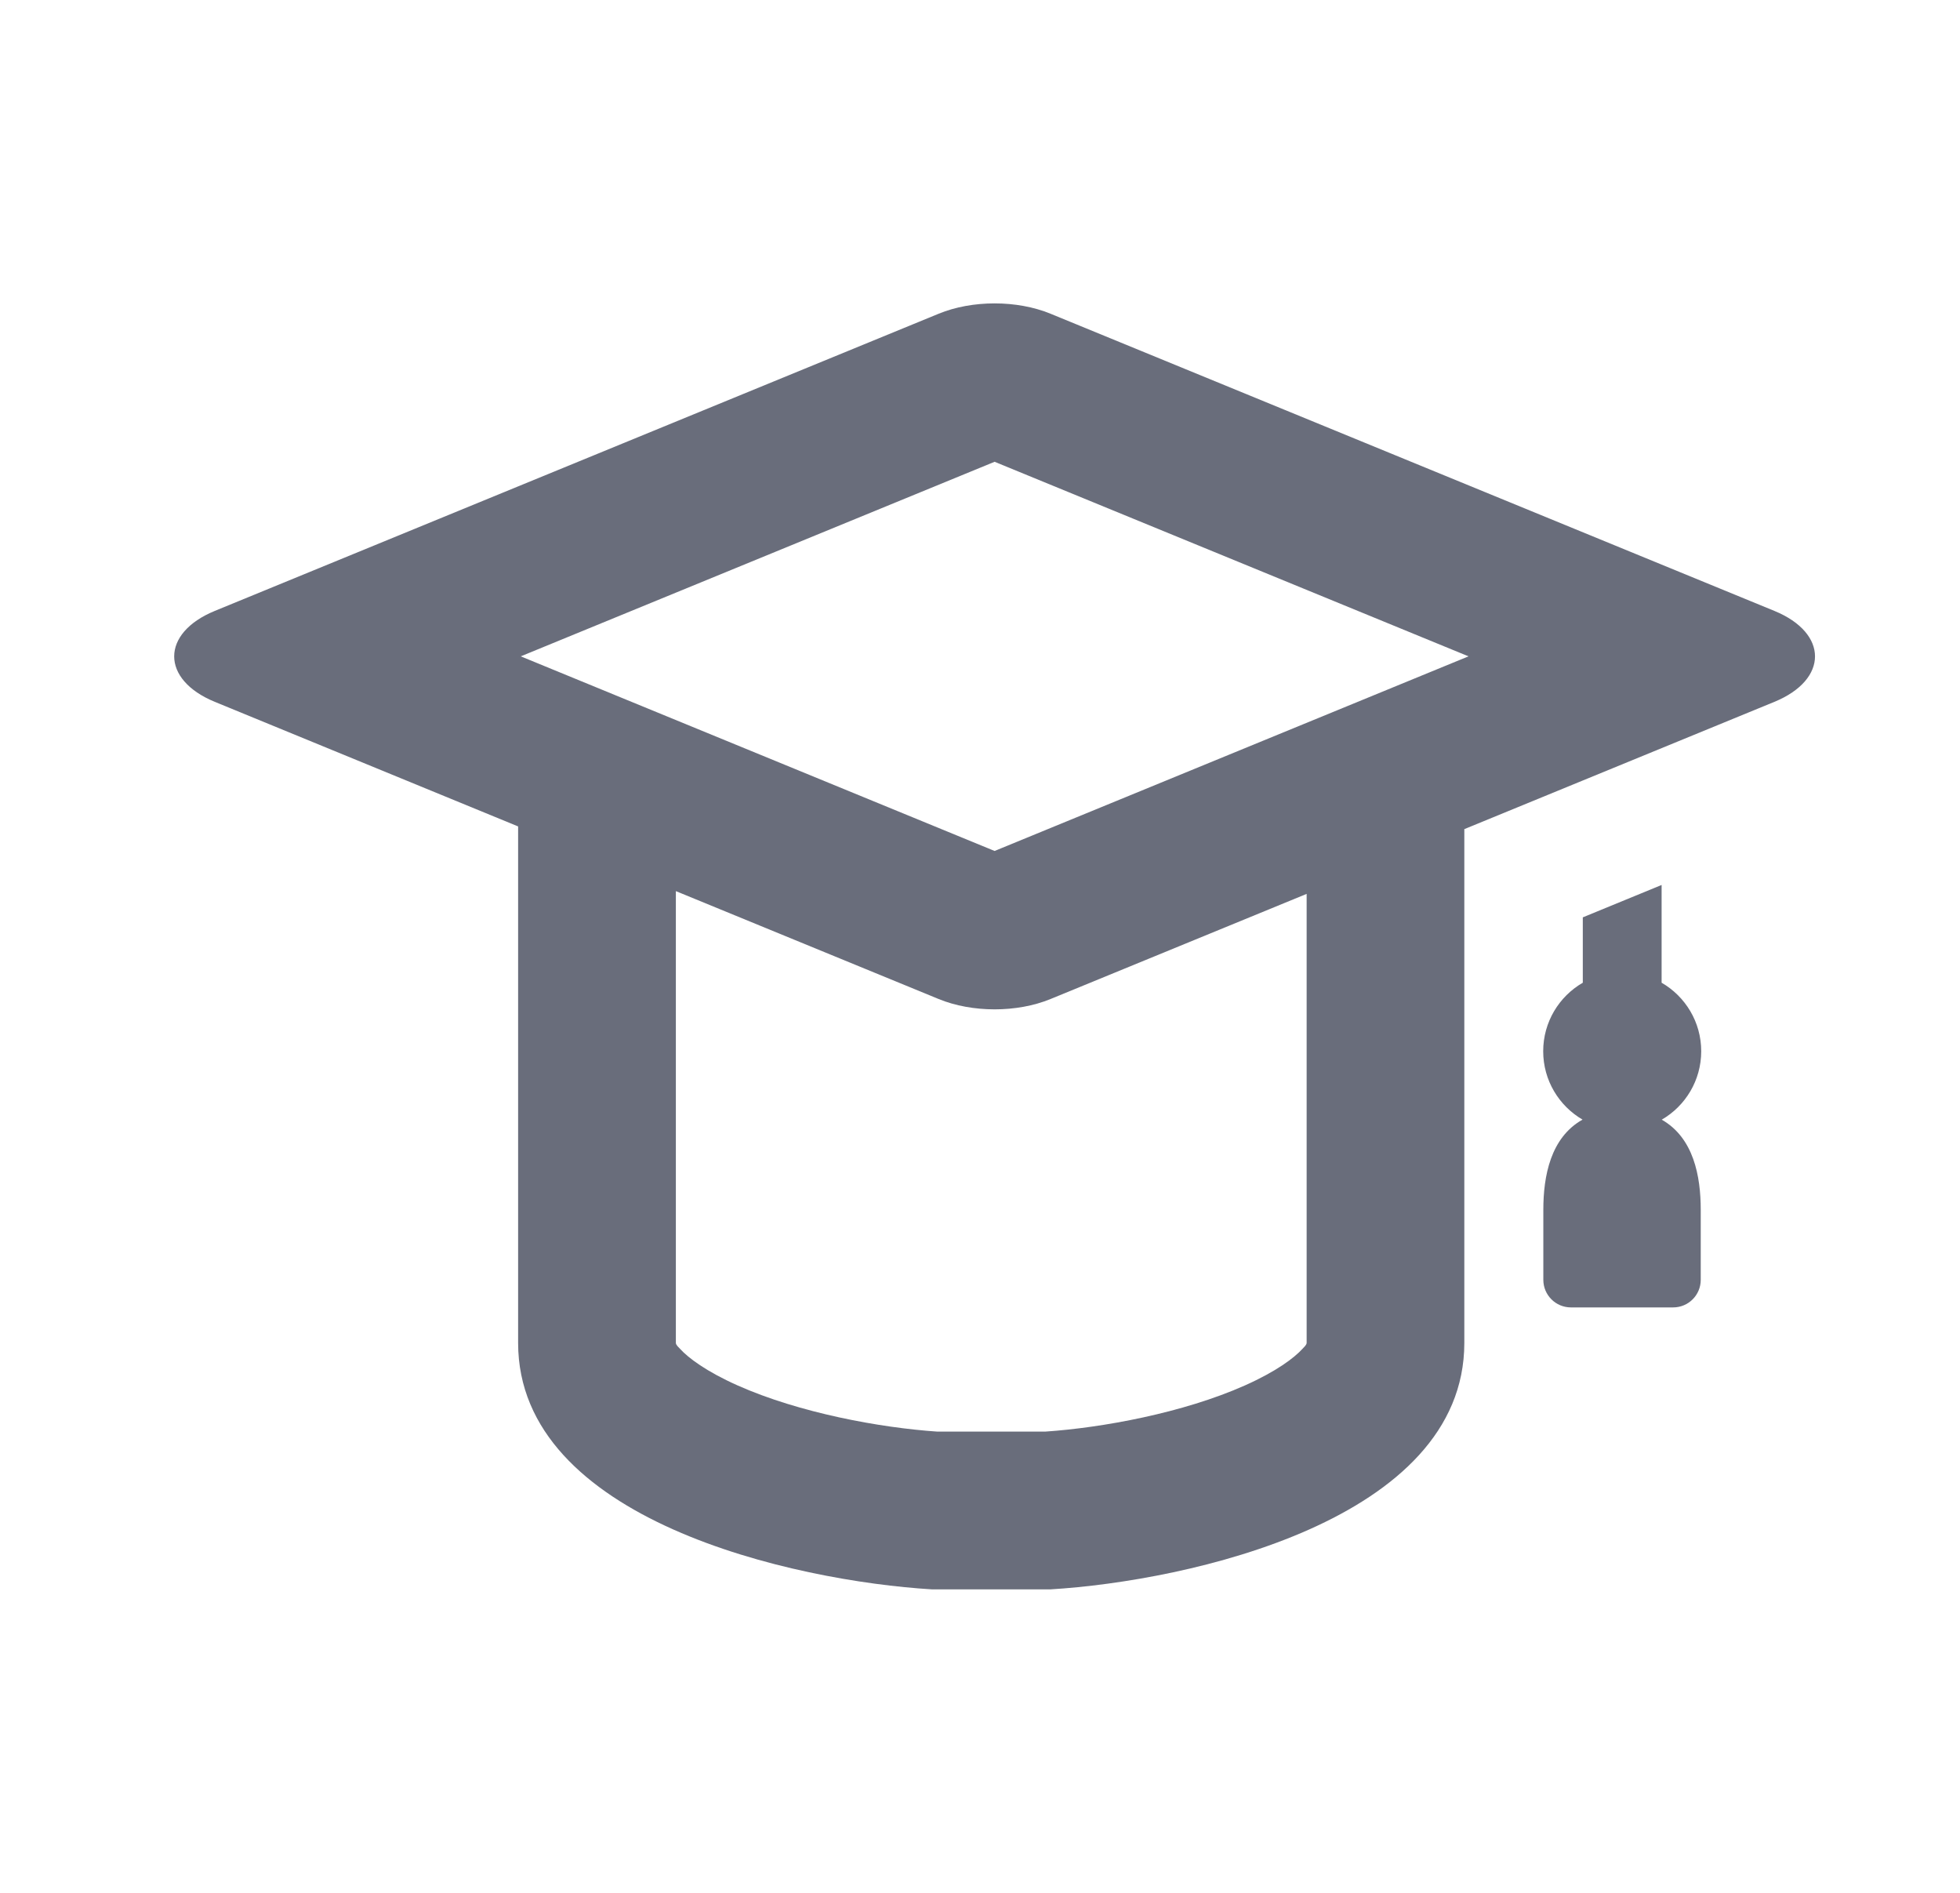 <svg width="29" height="28" viewBox="0 0 29 28" fill="none" xmlns="http://www.w3.org/2000/svg">
<path fill-rule="evenodd" clip-rule="evenodd" d="M13.791 23.511C11.75 23.388 7.666 22.488 7.666 19.865V12.225L3.178 10.382C2.377 10.053 2.377 9.366 3.178 9.037L13.888 4.641C14.384 4.437 15.048 4.437 15.544 4.641L26.254 9.037C27.055 9.366 27.055 10.053 26.254 10.382L21.666 12.265V19.865C21.666 22.488 17.583 23.388 15.541 23.511H13.791ZM7.705 9.709L14.716 6.831L21.728 9.709L14.716 12.588L7.705 9.709ZM18.42 20.494C18.886 20.286 19.149 20.087 19.272 19.952C19.29 19.932 19.332 19.896 19.333 19.865V13.223L15.544 14.778C15.049 14.982 14.384 14.982 13.888 14.778L10 13.182V19.865C10 19.896 10.043 19.932 10.061 19.952C10.184 20.087 10.447 20.286 10.913 20.494C11.83 20.902 13.026 21.12 13.866 21.177H15.467C16.307 21.12 17.503 20.902 18.42 20.494Z" fill="#696D7B"/>
<path d="M23.419 14.537V13.57L24.585 13.091V14.537C24.935 14.739 25.171 15.117 25.171 15.551C25.171 15.983 24.936 16.361 24.587 16.563C25.059 16.831 25.164 17.4 25.164 17.896V18.932C25.164 19.157 24.982 19.34 24.756 19.34H23.243C23.018 19.34 22.835 19.157 22.835 18.932V17.896C22.835 17.399 22.941 16.828 23.415 16.562C23.067 16.359 22.833 15.982 22.833 15.551C22.833 15.117 23.069 14.739 23.419 14.537Z" fill="#696D7B"/>
</svg>

